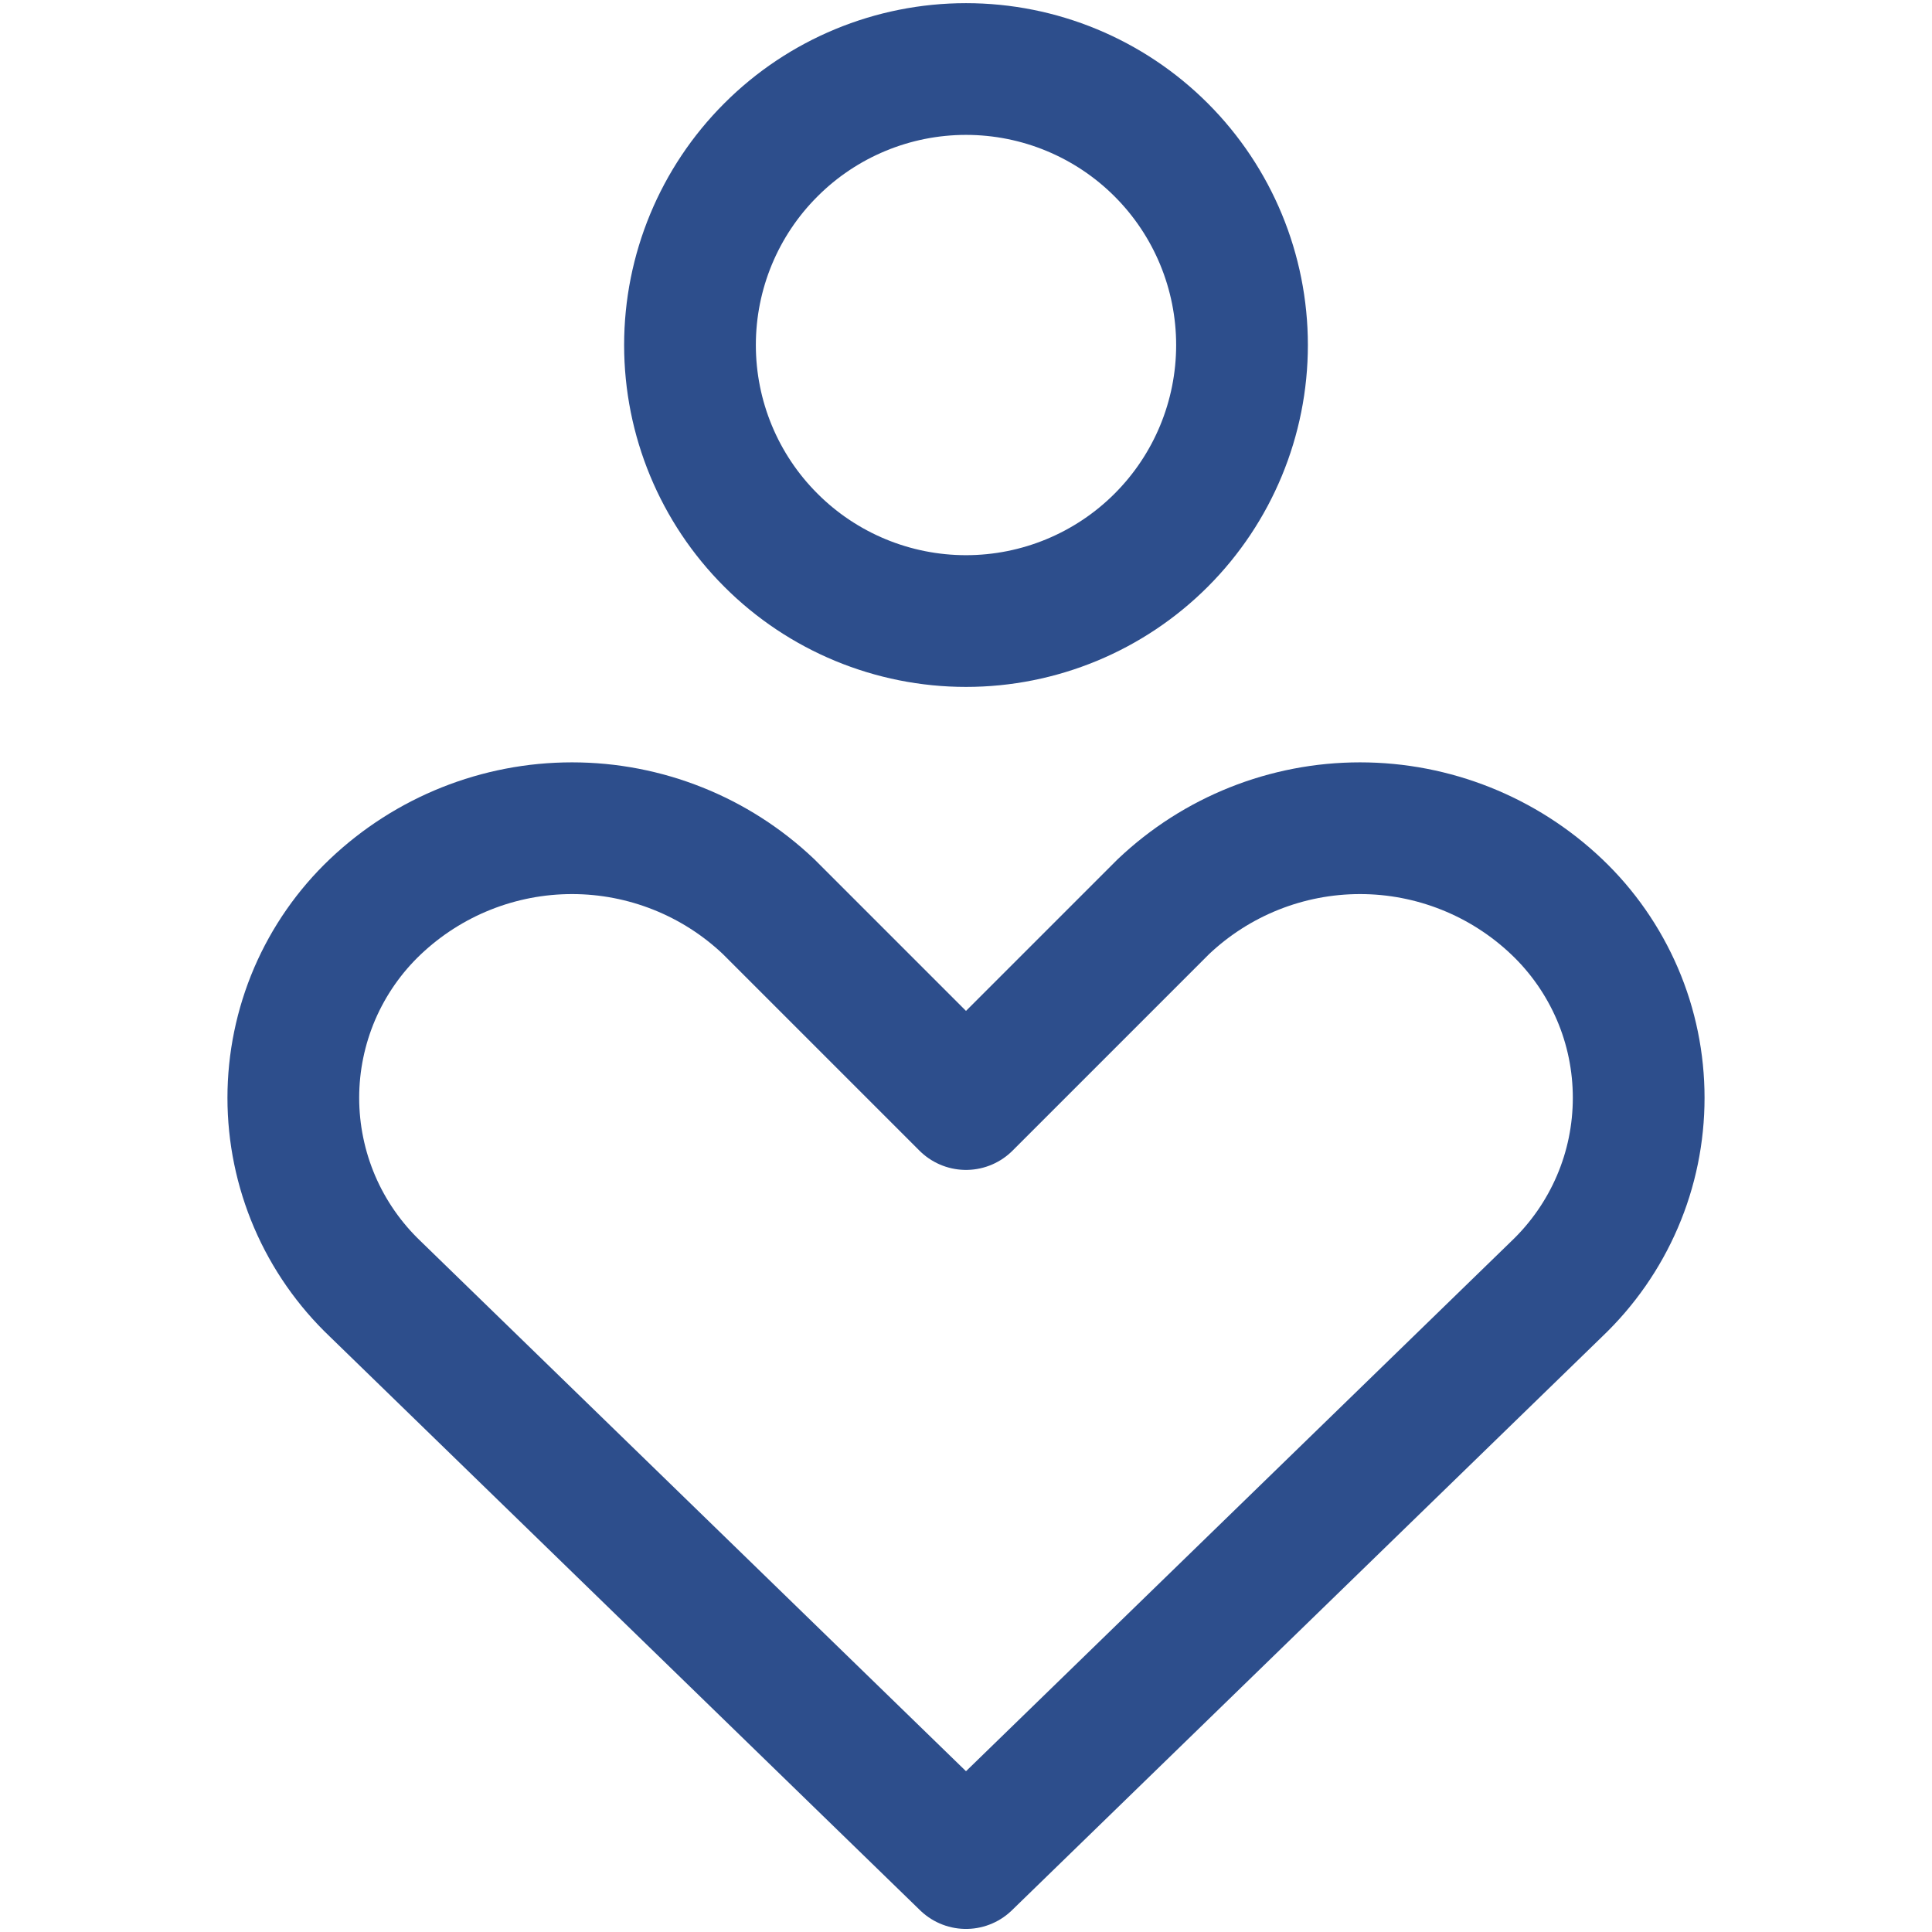 <svg width="22" height="22" viewBox="0 0 22 22" fill="none" xmlns="http://www.w3.org/2000/svg">
<path d="M17.726 14.678C18.021 14.397 18.256 14.06 18.417 13.685C18.578 13.311 18.66 12.908 18.66 12.501C18.66 12.094 18.578 11.691 18.417 11.317C18.256 10.943 18.021 10.605 17.726 10.325C17.122 9.751 16.32 9.431 15.487 9.431C14.653 9.431 13.852 9.751 13.247 10.325L11 12.572L8.753 10.325C8.149 9.751 7.347 9.431 6.514 9.431C5.68 9.431 4.879 9.751 4.274 10.325C3.979 10.605 3.744 10.943 3.583 11.317C3.423 11.691 3.34 12.094 3.34 12.501C3.34 12.908 3.423 13.311 3.583 13.685C3.744 14.06 3.979 14.397 4.274 14.678L11 21.215L17.726 14.678ZM11 7.072C11.834 7.072 12.633 6.741 13.223 6.151C13.812 5.562 14.143 4.763 14.143 3.929C14.143 3.095 13.812 2.296 13.223 1.707C12.633 1.117 11.834 0.786 11 0.786C10.167 0.786 9.367 1.117 8.778 1.707C8.188 2.296 7.857 3.095 7.857 3.929C7.857 4.763 8.188 5.562 8.778 6.151C9.367 6.741 10.167 7.072 11 7.072Z" stroke="#2D4E8C" stroke-width="1.5" stroke-linecap="round" stroke-linejoin="round"/>
</svg>
